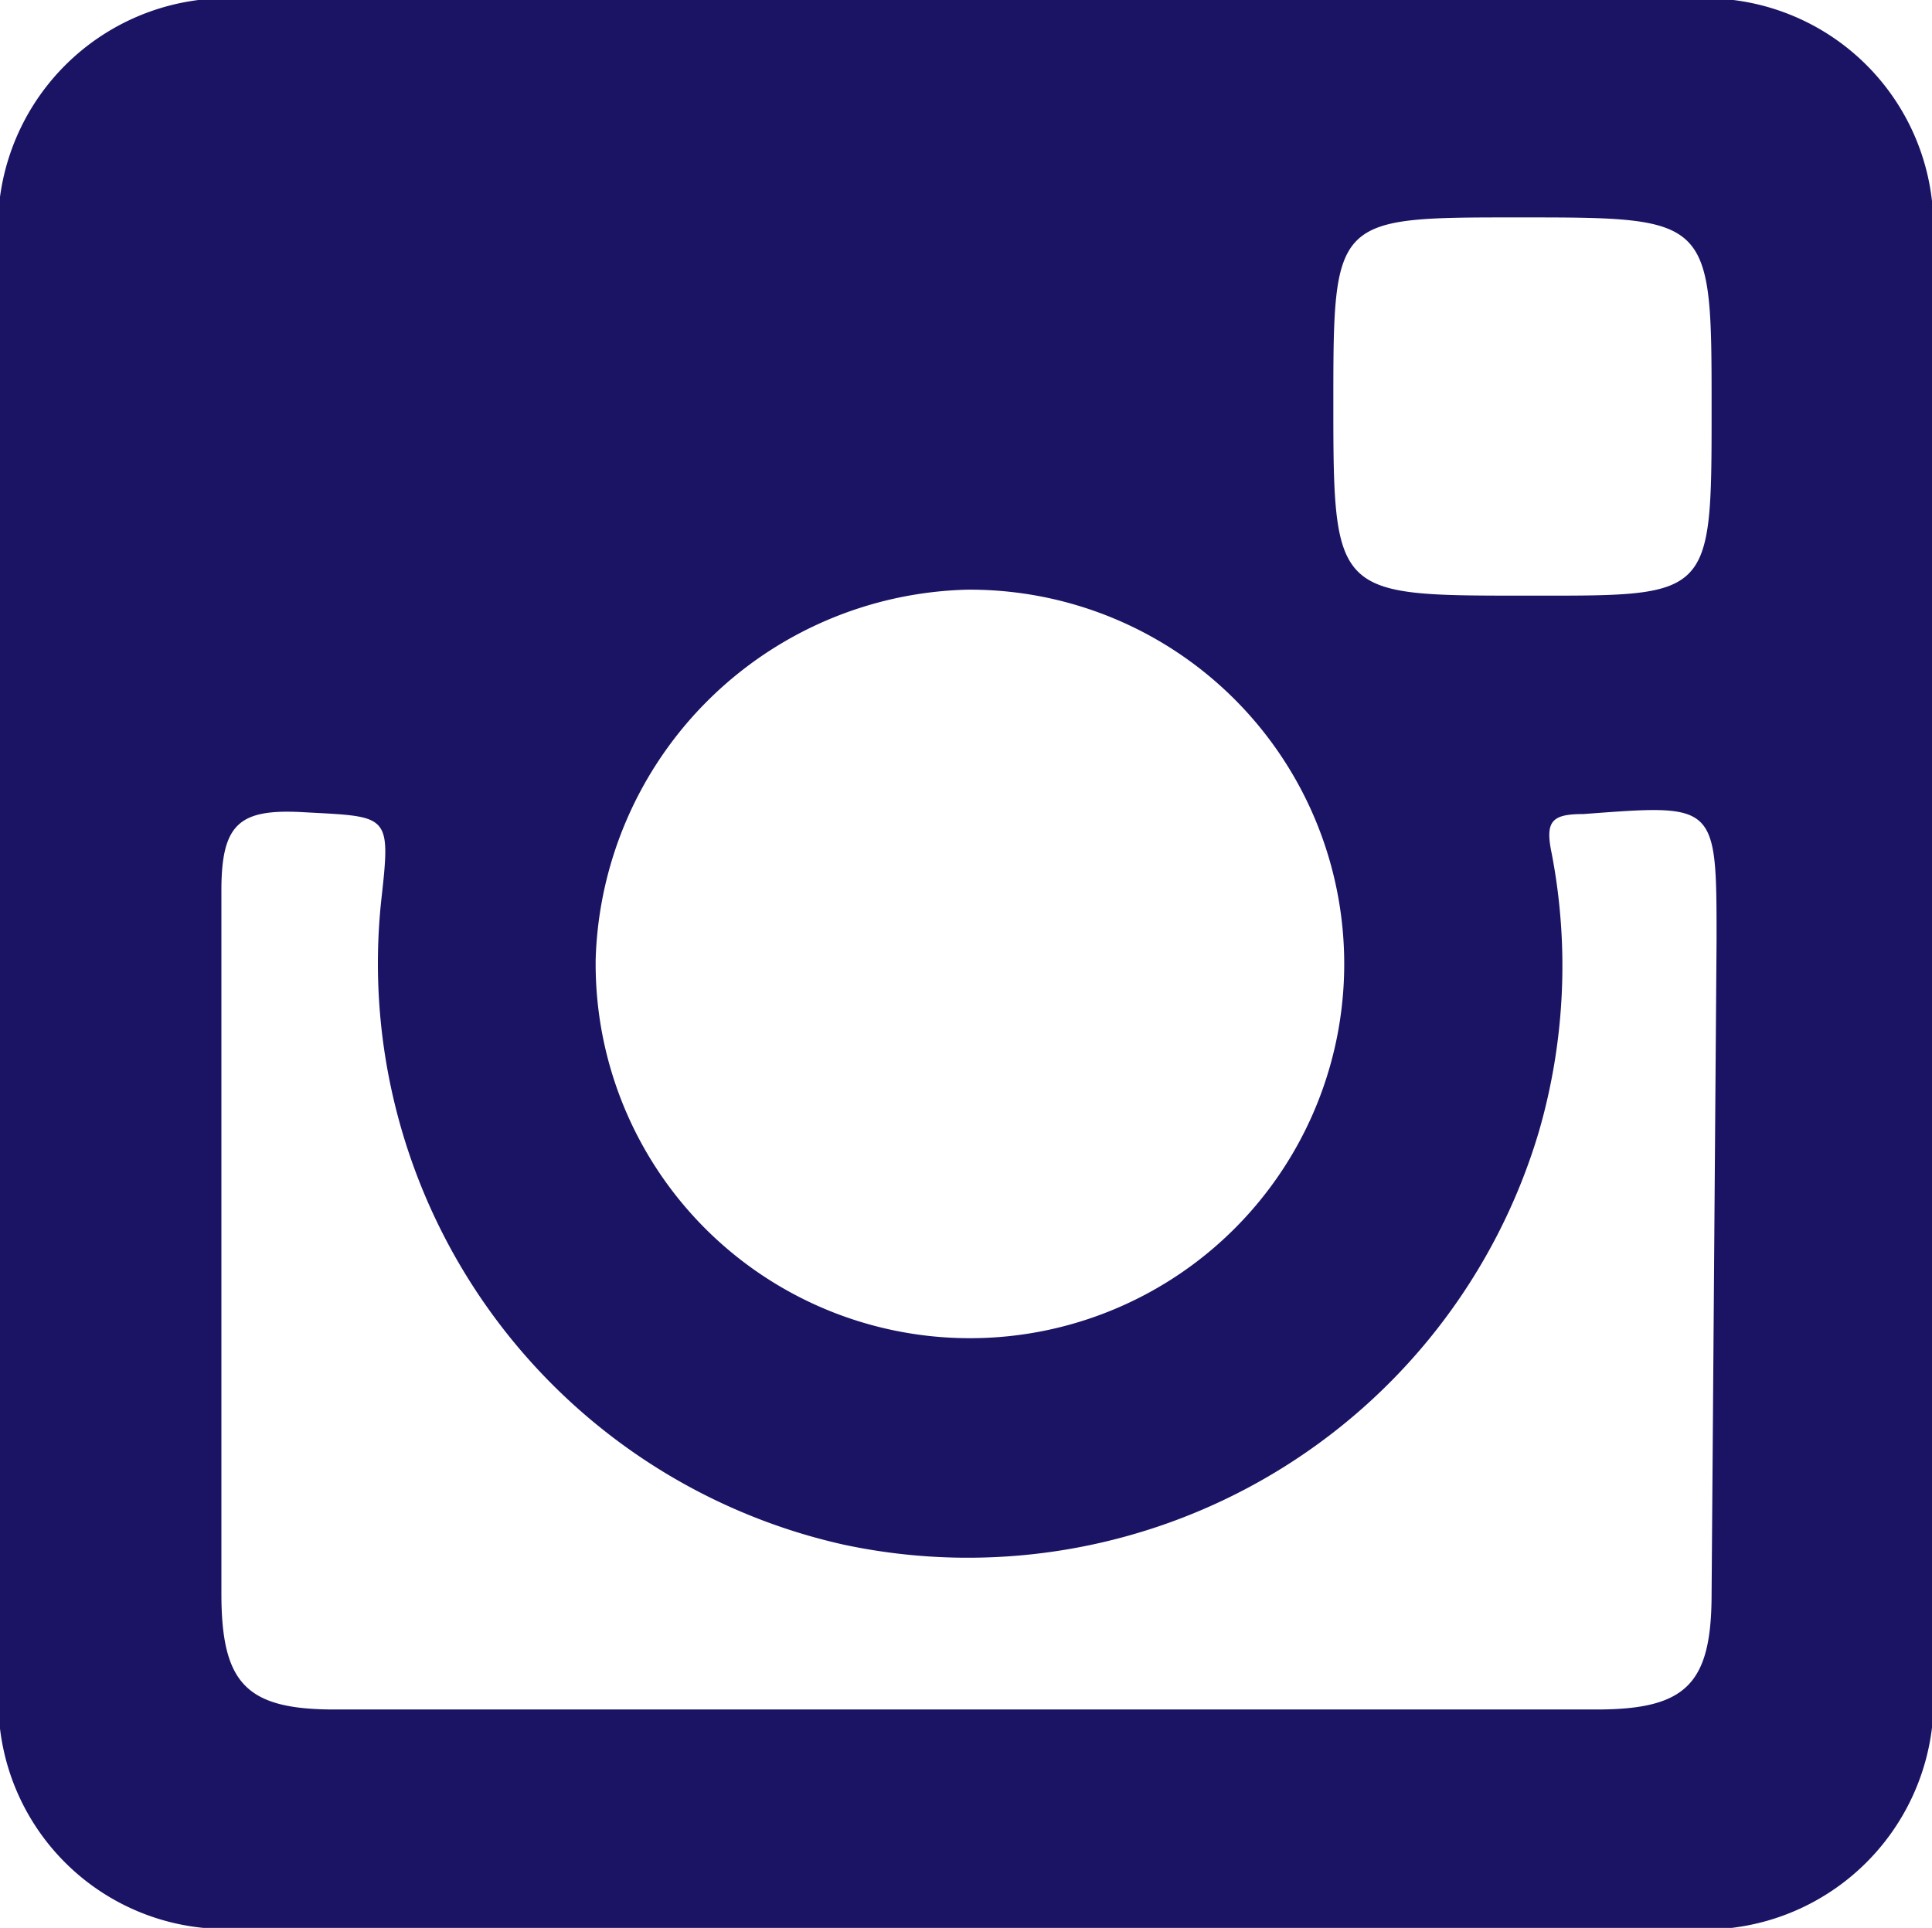 <svg xmlns="http://www.w3.org/2000/svg" viewBox="0 0 19.46 19.42"><defs><style>.cls-1{fill:#1b1464;fill-rule:evenodd;}</style></defs><g id="Capa_2" data-name="Capa 2"><g id="HOME"><path class="cls-1" d="M16.89,0H2.58A2.31,2.31,0,0,0,0,2.6V16.87a2.29,2.29,0,0,0,2.5,2.55H16.89a2.31,2.31,0,0,0,2.57-2.57V2.54A2.3,2.3,0,0,0,16.89,0ZM15.31,2.19c1.93,0,1.93,0,1.93,1.93S17.24,6,15.35,6s-1.92,0-1.92-1.91S13.43,2.19,15.31,2.19ZM9.74,5.94A3.77,3.77,0,1,1,6,9.66,3.84,3.84,0,0,1,9.74,5.94Zm7.5,10.11c0,.91-.25,1.17-1.16,1.17H3.37c-.89,0-1.14-.26-1.14-1.17,0-2.33,0-4.71,0-7.08,0-.67.18-.82.8-.79.89.05.91,0,.81.89A6,6,0,0,0,8.5,15.56a6,6,0,0,0,7-4.16,6,6,0,0,0,.13-2.8c-.07-.33,0-.4.32-.4,1.34-.1,1.34-.12,1.34,1.27Z"/></g></g></svg>